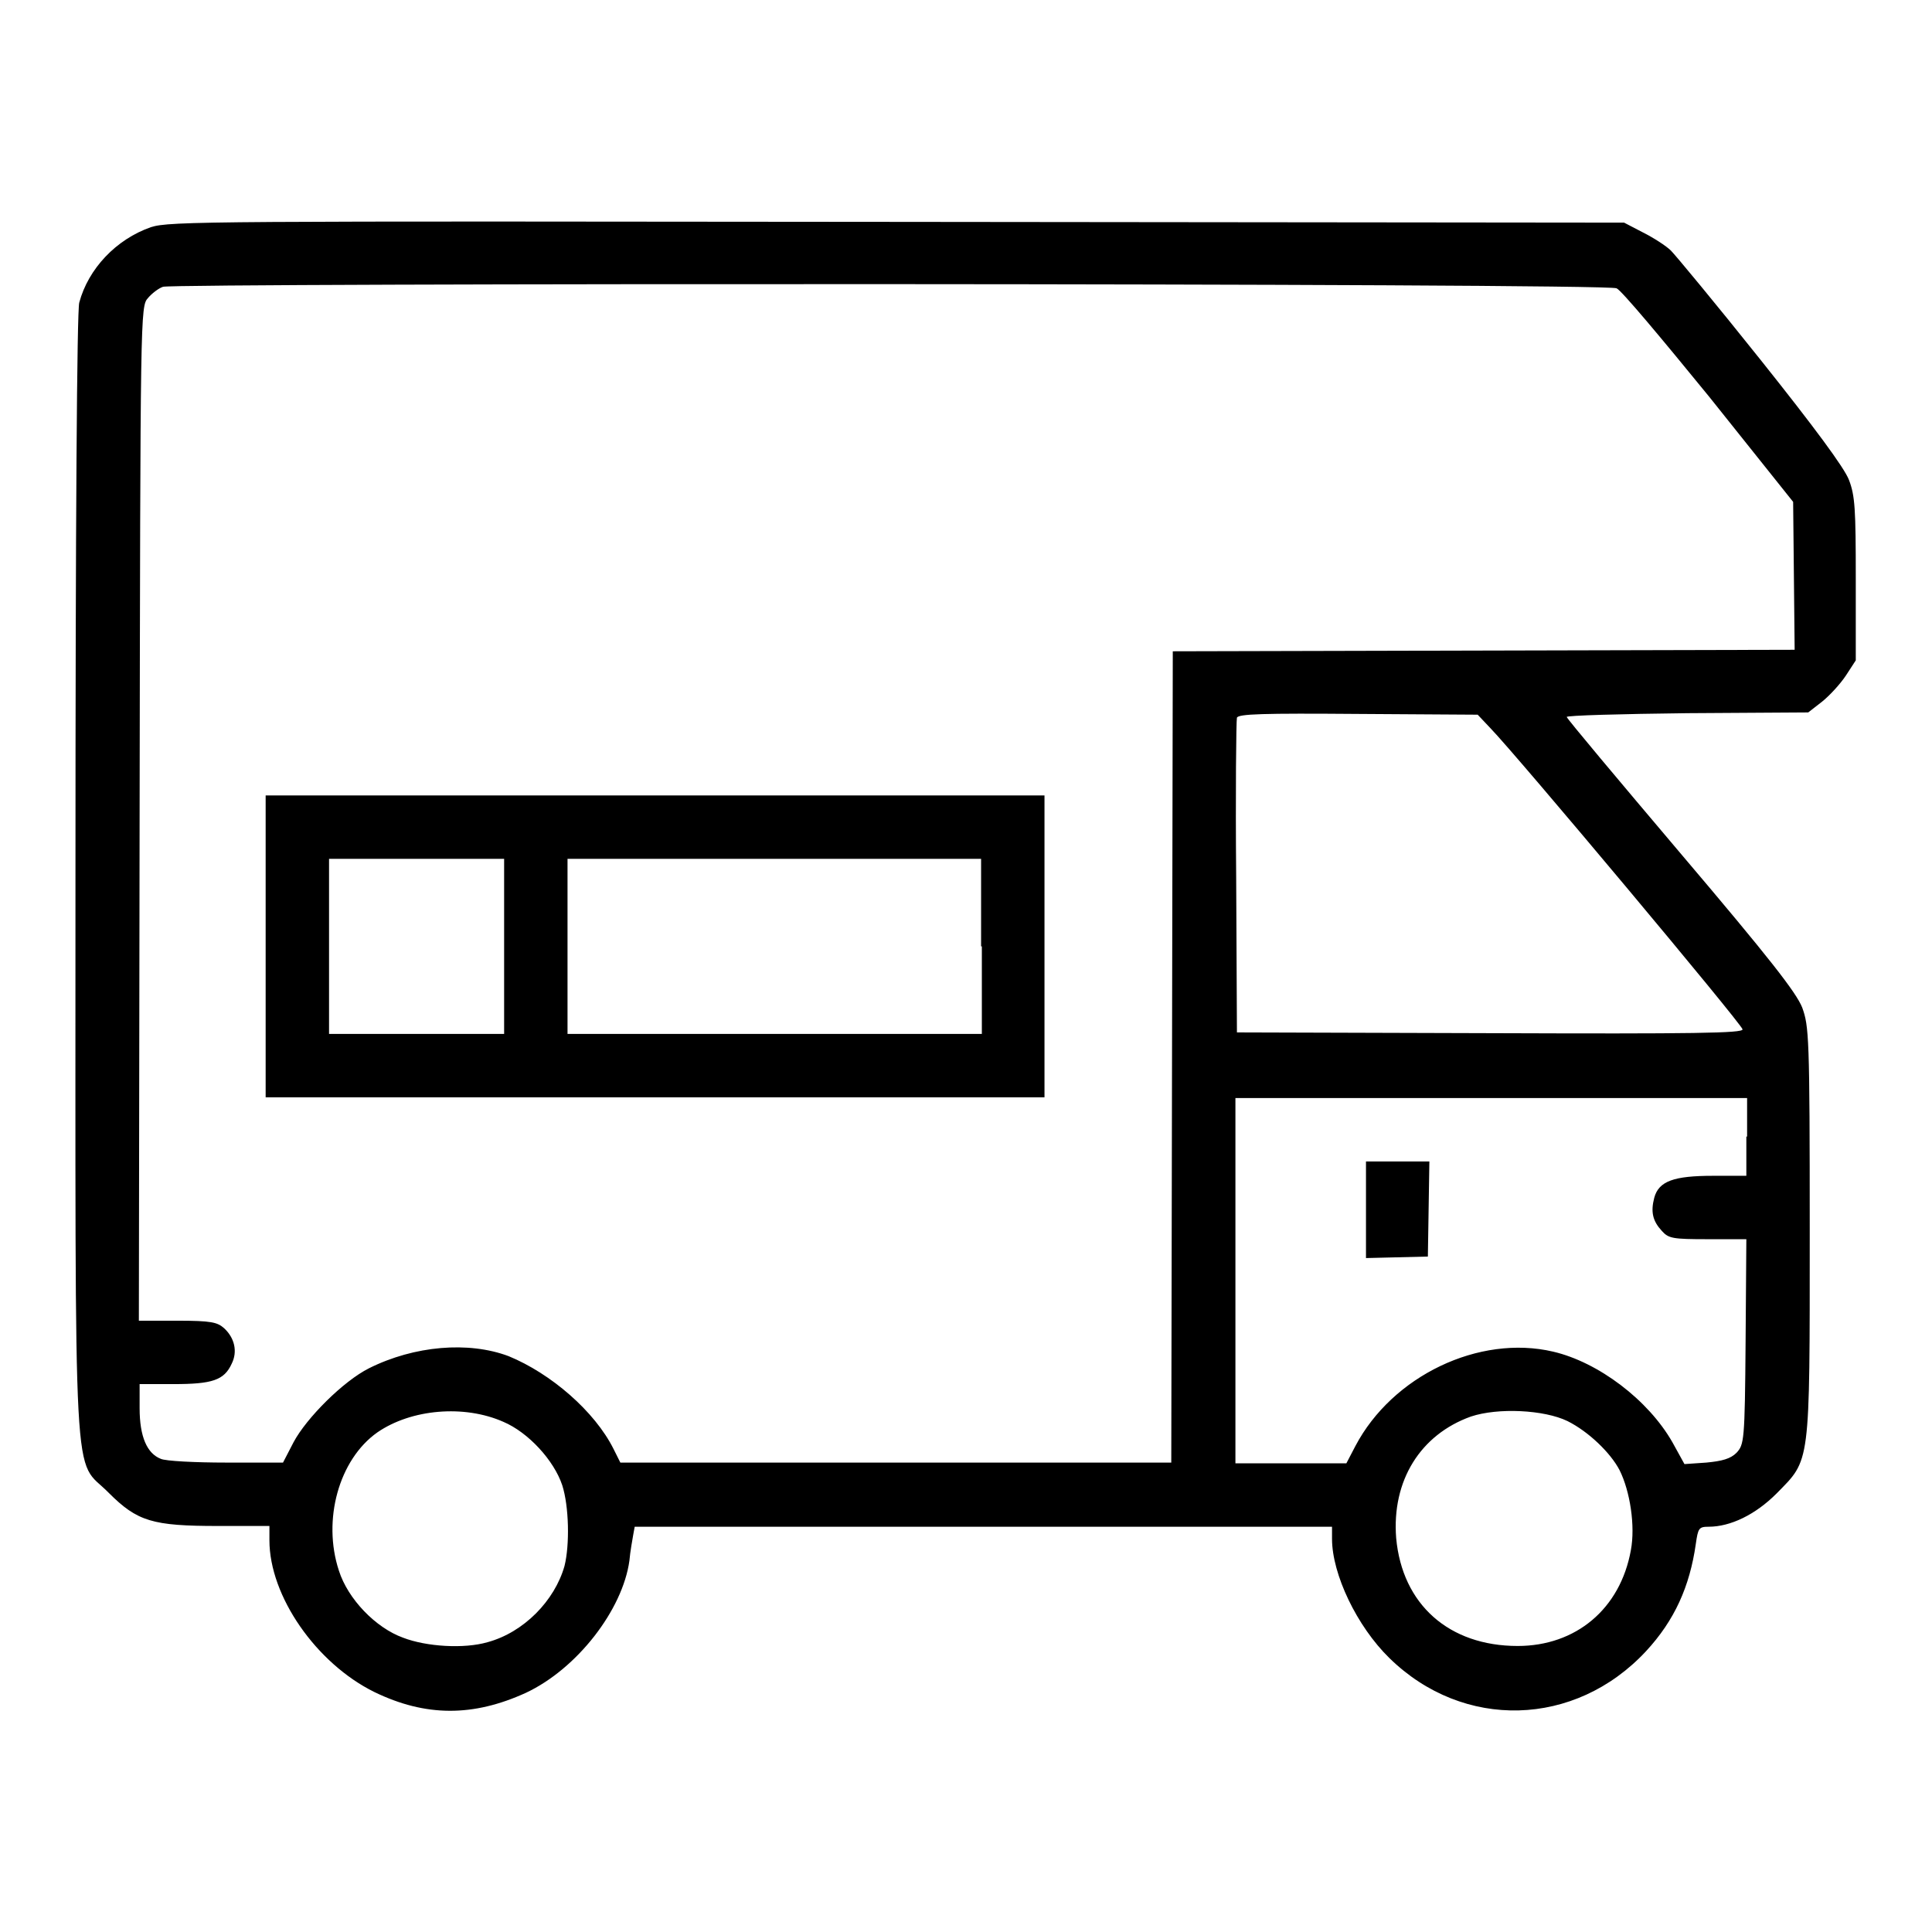 <?xml version="1.0" encoding="utf-8"?>
<!-- Svg Vector Icons : http://www.onlinewebfonts.com/icon -->
<!DOCTYPE svg PUBLIC "-//W3C//DTD SVG 1.1//EN" "http://www.w3.org/Graphics/SVG/1.1/DTD/svg11.dtd">
<svg version="1.1" xmlns="http://www.w3.org/2000/svg" xmlns:xlink="http://www.w3.org/1999/xlink" x="0px" y="0px" viewBox="0 0 256 256" enable-background="new 0 0 256 256" xml:space="preserve">
<g><g><g><path fill="#000000" d="M20,30.1c-4.6,1.6-8.3,5.5-9.5,10C10.2,41.2,10,69,10,116c0,84.6-0.4,76.9,4.4,81.8c3.8,3.8,5.8,4.4,14.5,4.4h6.8v1.9c0,7.4,6.2,16.3,13.9,20.1c6.8,3.3,13.1,3.3,20.1,0.1c6.8-3.2,12.8-11,13.7-17.5c0.1-1.2,0.4-2.8,0.5-3.4l0.2-1.1h46.2h46.2v1.6c0,4.7,3.3,11.6,7.6,15.8c9.8,9.6,24.6,9.2,34-0.9c3.8-4.1,5.8-8.6,6.6-14.2c0.3-2.1,0.4-2.3,1.7-2.3c2.9,0,6.2-1.6,9-4.4c4.5-4.6,4.4-3.4,4.4-34.7c0-25.9-0.1-27.2-1-29.7c-0.8-2-4.3-6.5-16.1-20.4c-8.3-9.8-15.1-17.9-15.1-18.1c0-0.2,7.2-0.4,16-0.5l16-0.1l1.8-1.4c1-0.8,2.4-2.3,3.2-3.5l1.3-2V76.7c0-9.3-0.1-11-0.9-13.1c-0.6-1.6-4.6-7-11.7-15.9c-5.9-7.4-11.3-13.9-11.9-14.5c-0.6-0.6-2.3-1.7-3.7-2.4l-2.5-1.3L119,29.4C27.5,29.3,22.5,29.3,20,30.1z M214.2,38.2c0.6,0.2,6.1,6.8,12.3,14.4l11.1,13.9l0.1,9.8l0.1,9.8l-41.2,0.1l-41.2,0.1l-0.1,53.7l-0.1,53.8h-36.6H82.2l-0.9-1.8c-2.5-5-8.3-10-13.9-12.3c-5.3-2-12.5-1.4-18.5,1.6c-3.4,1.7-8.3,6.6-10,9.8l-1.4,2.7h-7.5c-4.1,0-8.1-0.2-8.7-0.5c-1.8-0.7-2.8-2.9-2.8-6.7v-3.2H23c5.1,0,6.7-0.5,7.7-2.7c0.8-1.6,0.4-3.4-1-4.7c-0.9-0.8-1.7-1-6.2-1h-5.1l0.1-67.2c0.1-66.4,0.1-67.2,1.1-68.3c0.5-0.6,1.4-1.3,2-1.5C23.2,37.5,212.8,37.5,214.2,38.2z M197.5,96.5c3.5,3.6,33.4,39.3,33.4,39.9c0,0.5-6.2,0.6-33.5,0.5l-33.5-0.1l-0.1-20.5c-0.1-11.3,0-20.8,0.1-21.2c0.2-0.5,3.4-0.6,16.1-0.5l15.8,0.1L197.5,96.5z M231.4,150.6v5.2H227c-5.2,0-7.2,0.7-7.8,2.9c-0.5,1.9-0.2,3.1,1,4.4c0.9,1,1.4,1.1,6.1,1.1h5.1l-0.1,13.6c-0.1,13.2-0.2,13.6-1.2,14.7c-0.8,0.8-1.9,1.1-4,1.3l-2.9,0.2l-1.6-2.9c-3.2-5.6-9.8-10.6-15.8-12c-9.8-2.3-21.3,3.2-26.2,12.5l-1.2,2.3H171h-7.3v-24.2v-24.2h33.9h33.9V150.6L231.4,150.6z M66.7,188.4c3.3,1.4,6.7,5.1,7.8,8.4c0.9,2.8,1,7.9,0.3,10.7c-1.3,4.6-5.4,8.8-10.2,10.1c-3.1,0.9-8.1,0.6-11.2-0.6c-3.6-1.3-7.3-5.1-8.5-8.9c-2.2-6.7,0-14.7,5.1-18.3C54.5,186.7,61.5,186.1,66.7,188.4z M207.7,188.3c2.8,1.4,5.7,4.2,6.9,6.5c1.4,2.8,2.1,7.4,1.5,10.6c-1.4,7.8-7.3,12.7-15,12.7c-9.1,0-15.3-5.5-16.1-14.3c-0.6-7.6,3.2-13.7,9.9-16.1C198.5,186.5,204.6,186.8,207.7,188.3z"/><path fill="#000000" d="M35.2,125.4v20h51.6h51.6v-20v-20H86.9H35.2V125.4z M66.8,125.4V137H55.2H43.6v-11.6v-11.6h11.6h11.6V125.4z M130.1,125.4V137h-27.4H75.2v-11.6v-11.6h27.4h27.4V125.4z"/><path fill="#000000" d="M181,160.2v6.5l4.1-0.1l4.1-0.1l0.1-6.3l0.1-6.3h-4.3H181L181,160.2L181,160.2z"/></g></g></g>
</svg>